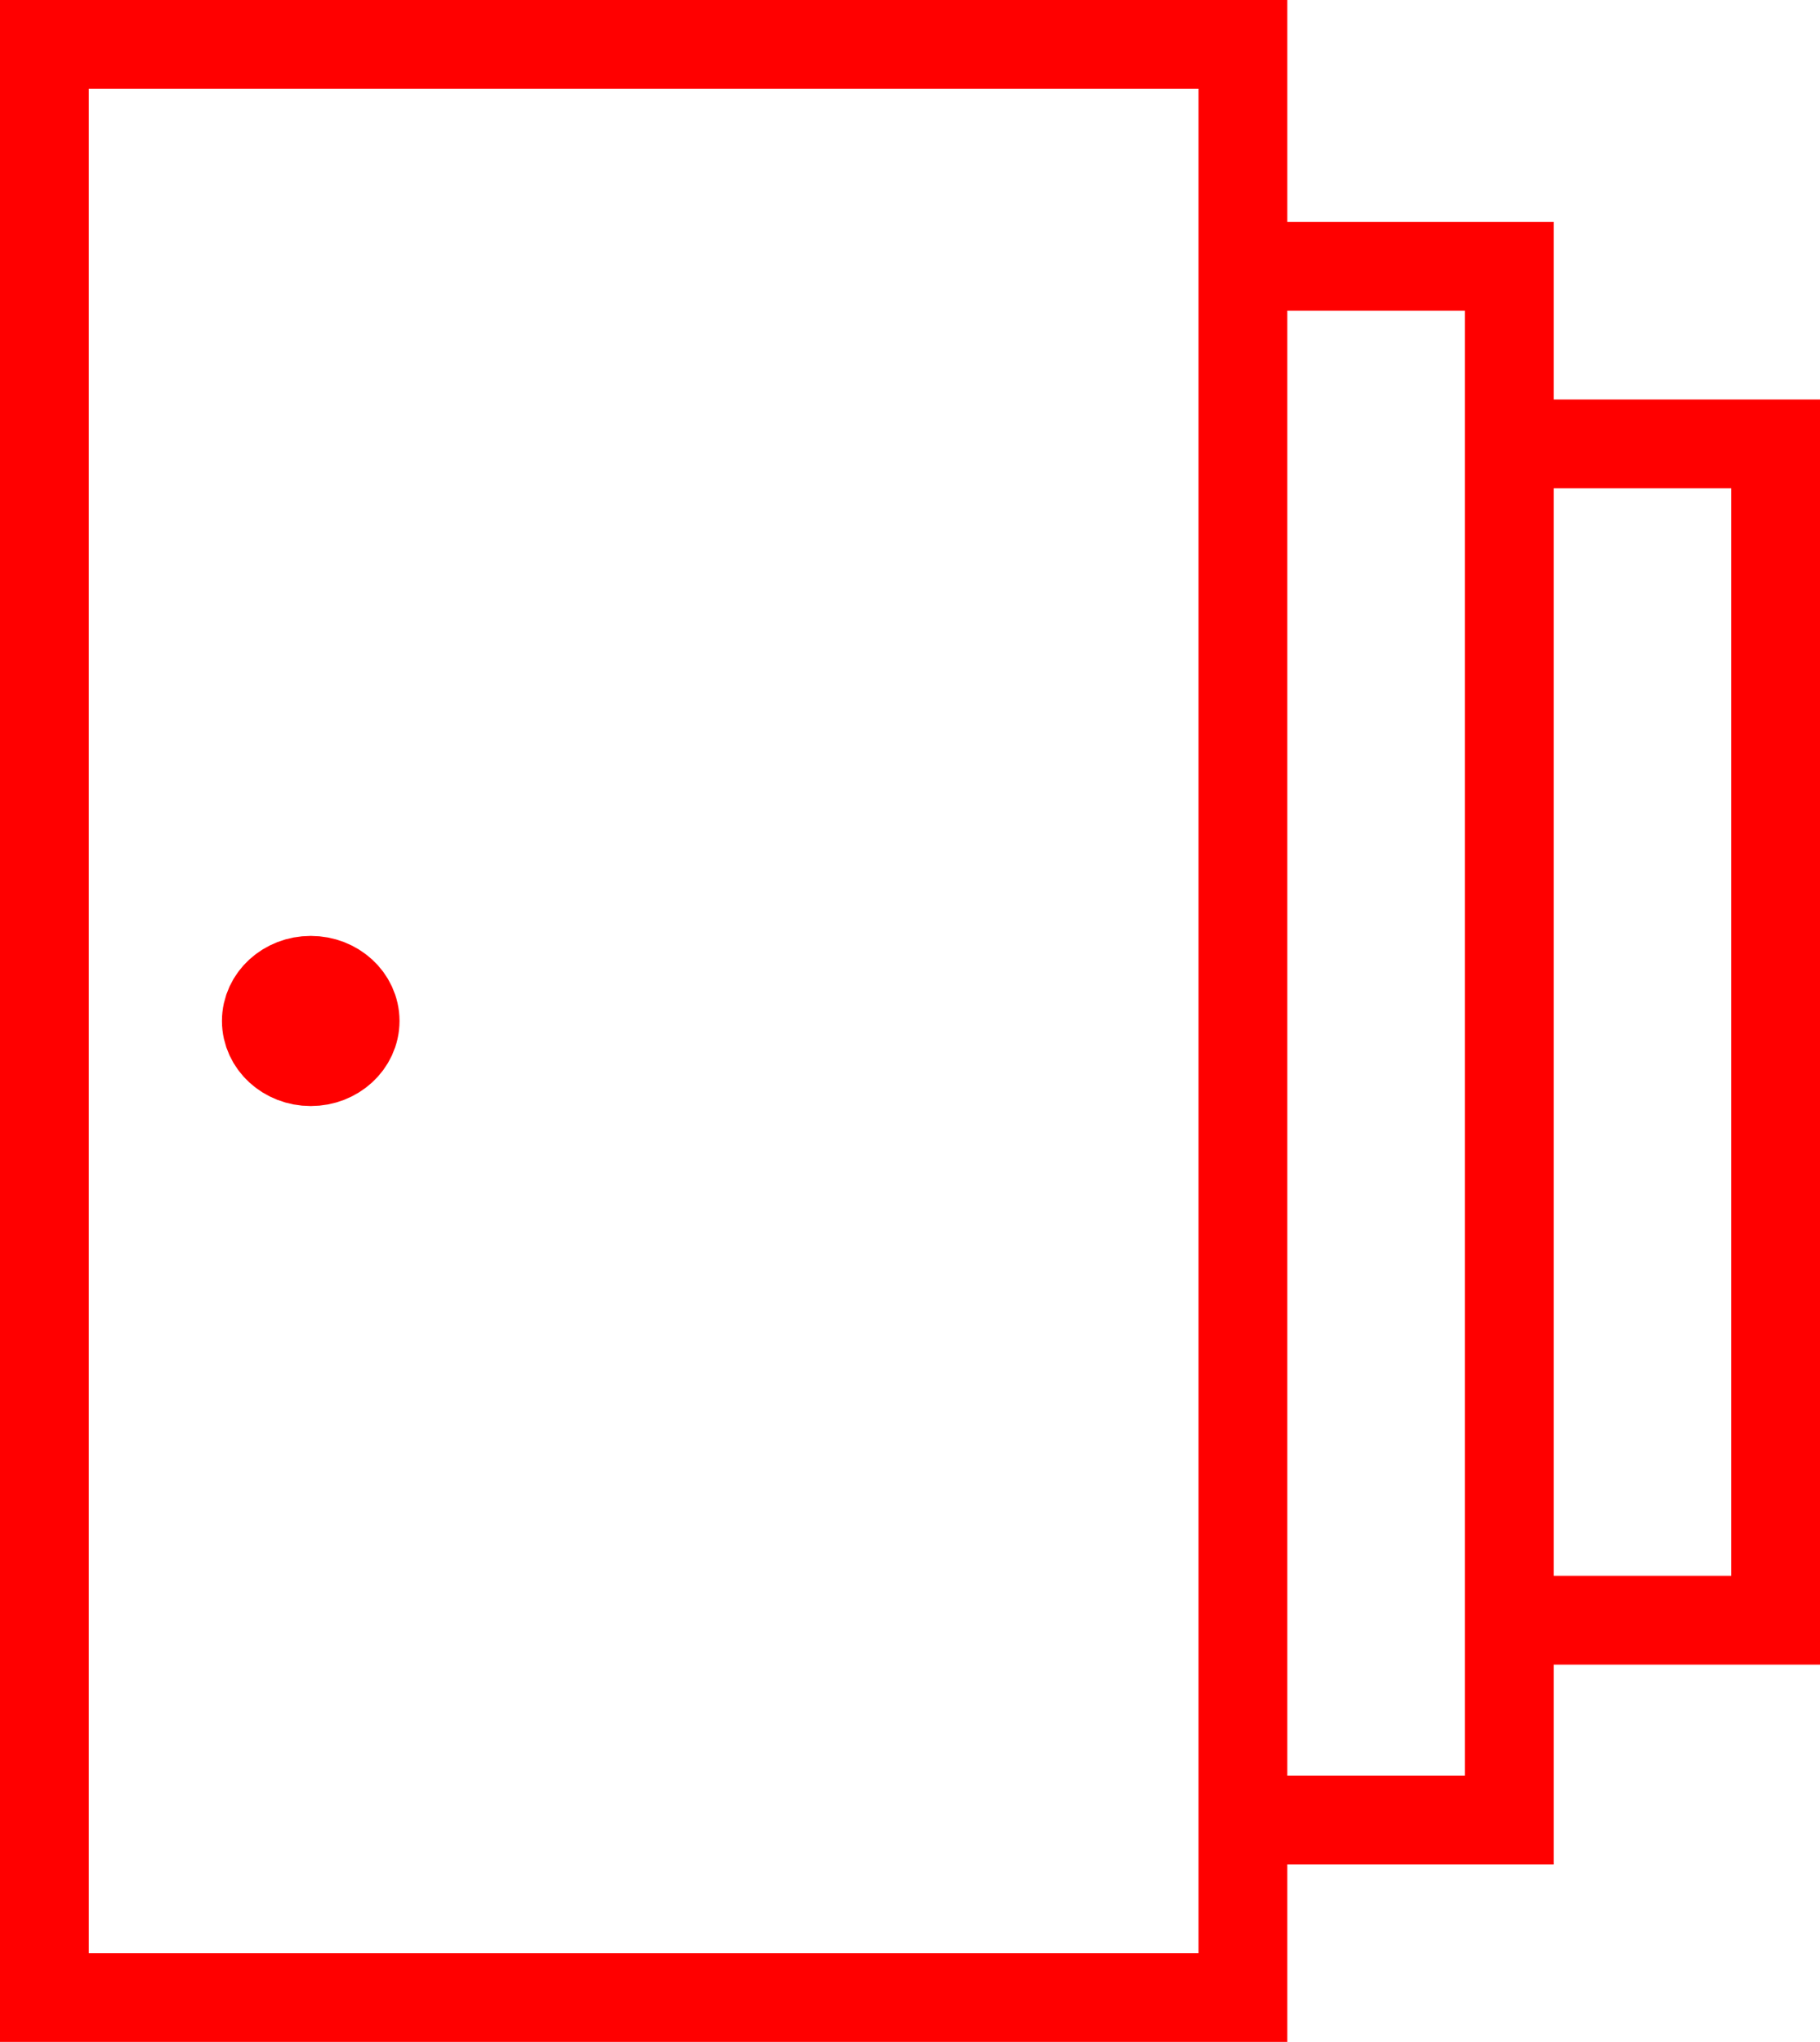 <svg width="41" height="46" viewBox="0 0 41 46" fill="none" xmlns="http://www.w3.org/2000/svg">
<path d="M28 6V1H1V45H28V41M28 6H34V10M28 6V41M28 41H34V36.5M34 36.5H40V10H34M34 36.5V10M8 23C8 23.506 7.552 23.917 7 23.917C6.448 23.917 6 23.506 6 23C6 22.494 6.448 22.084 7 22.084C7.552 22.084 8 22.494 8 23Z" stroke="#FF0000" stroke-width="2"/>
</svg>
